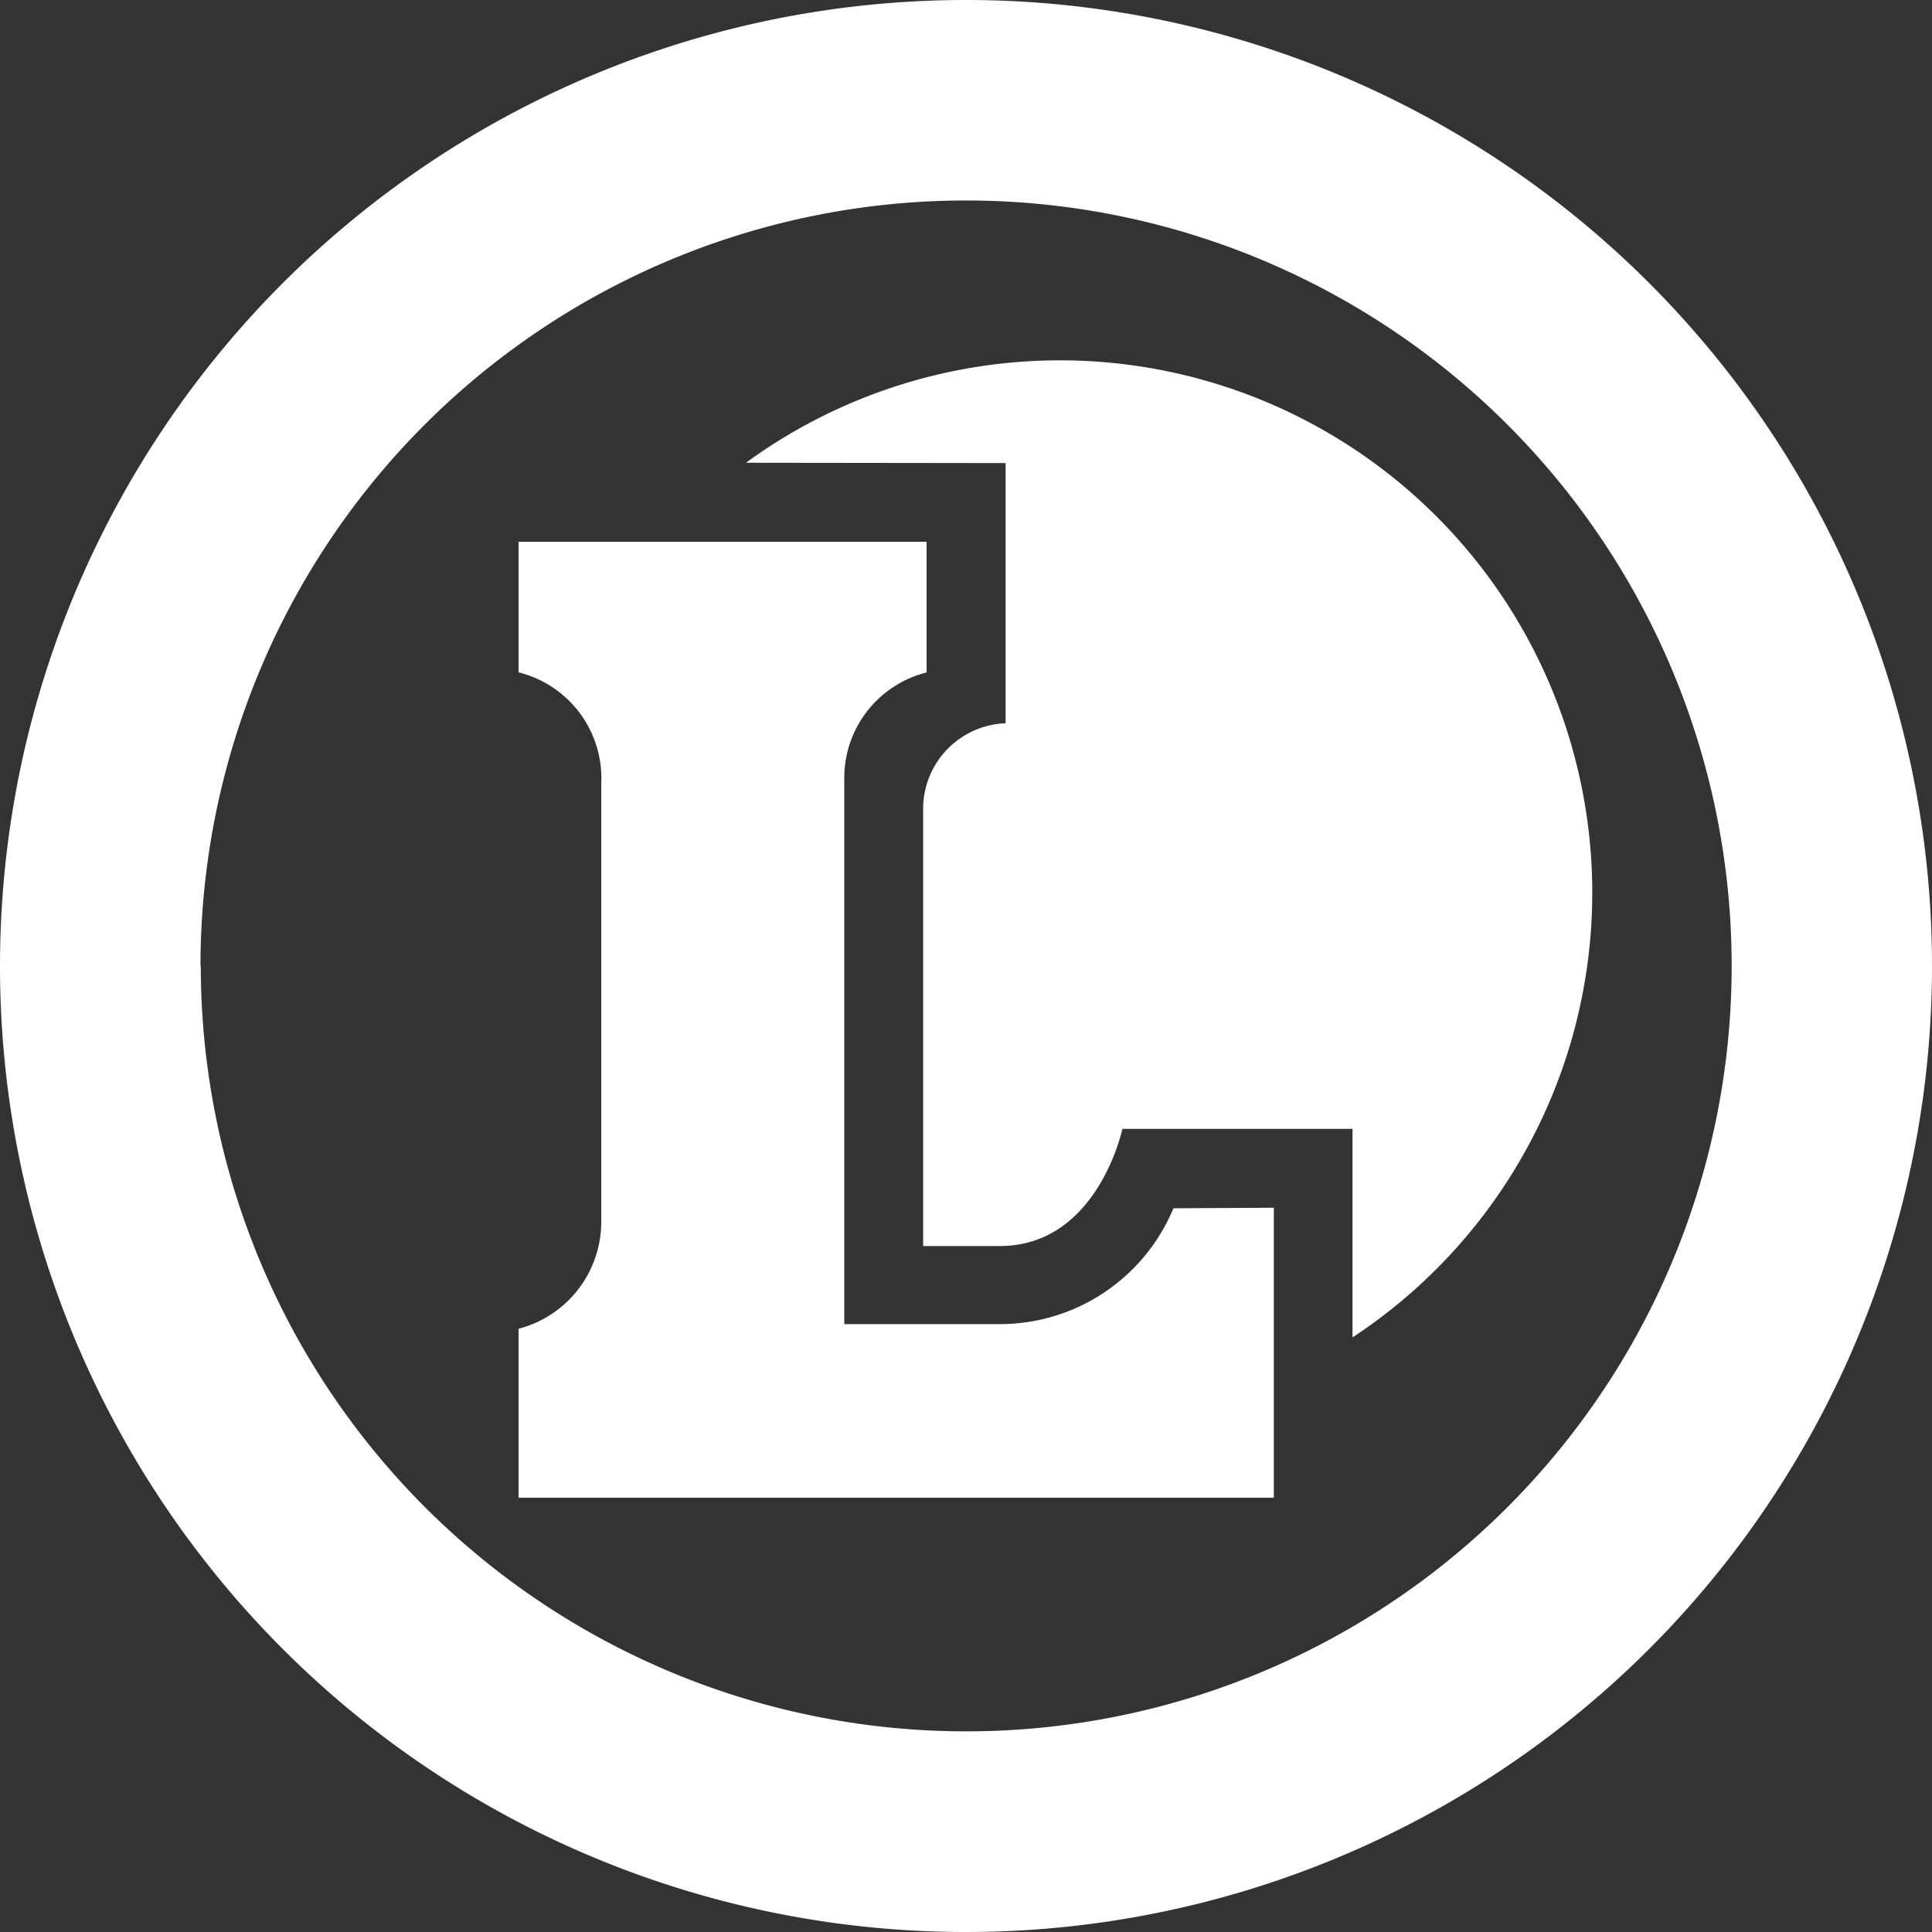 <svg xmlns="http://www.w3.org/2000/svg" width="25.016" height="25.017" viewBox="0 0 25.016 25.017">
  <rect x="0" y="0" width="25.016" height="25.017" fill="#333333" stroke="none"/>
  <g id="Groupe_1524" data-name="Groupe 1524" transform="translate(-651.912 -5748.214)">
    <g id="Groupe_1479" data-name="Groupe 1479" transform="translate(651.912 5748.214)">
      <path id="Tracé_1864" data-name="Tracé 1864" d="M617.843,263.192V261.5h5.283v1.692a1.408,1.408,0,0,0-1.066,1.392v7.046h2.01a2.435,2.435,0,0,0,2.252-1.5l1.3-.007v3.755h-9.779V271.69a1.431,1.431,0,0,0,1.07-1.371v-5.689a1.412,1.412,0,0,0-1.07-1.439" transform="translate(-611.128 -254.485)" fill="#fff"/>
      <path id="Tracé_1865" data-name="Tracé 1865" d="M581.386,235.912a12.508,12.508,0,1,1,12.508,12.508,12.506,12.506,0,0,1-12.508-12.508m2.6,0A9.911,9.911,0,1,0,593.894,226a9.911,9.911,0,0,0-9.912,9.914" transform="translate(-581.386 -223.404)" fill="#fff"/>
      <path id="Tracé_1866" data-name="Tracé 1866" d="M633.826,250.075A6.893,6.893,0,1,1,641.68,261.4V258.7H638.7s-.319,1.517-1.588,1.517h-.992v-5.68a1.109,1.109,0,0,1,1.068-1.089v-3.369Z" transform="translate(-624.167 -244.083)" fill="#fff"/>
    </g>
  </g>
</svg>
